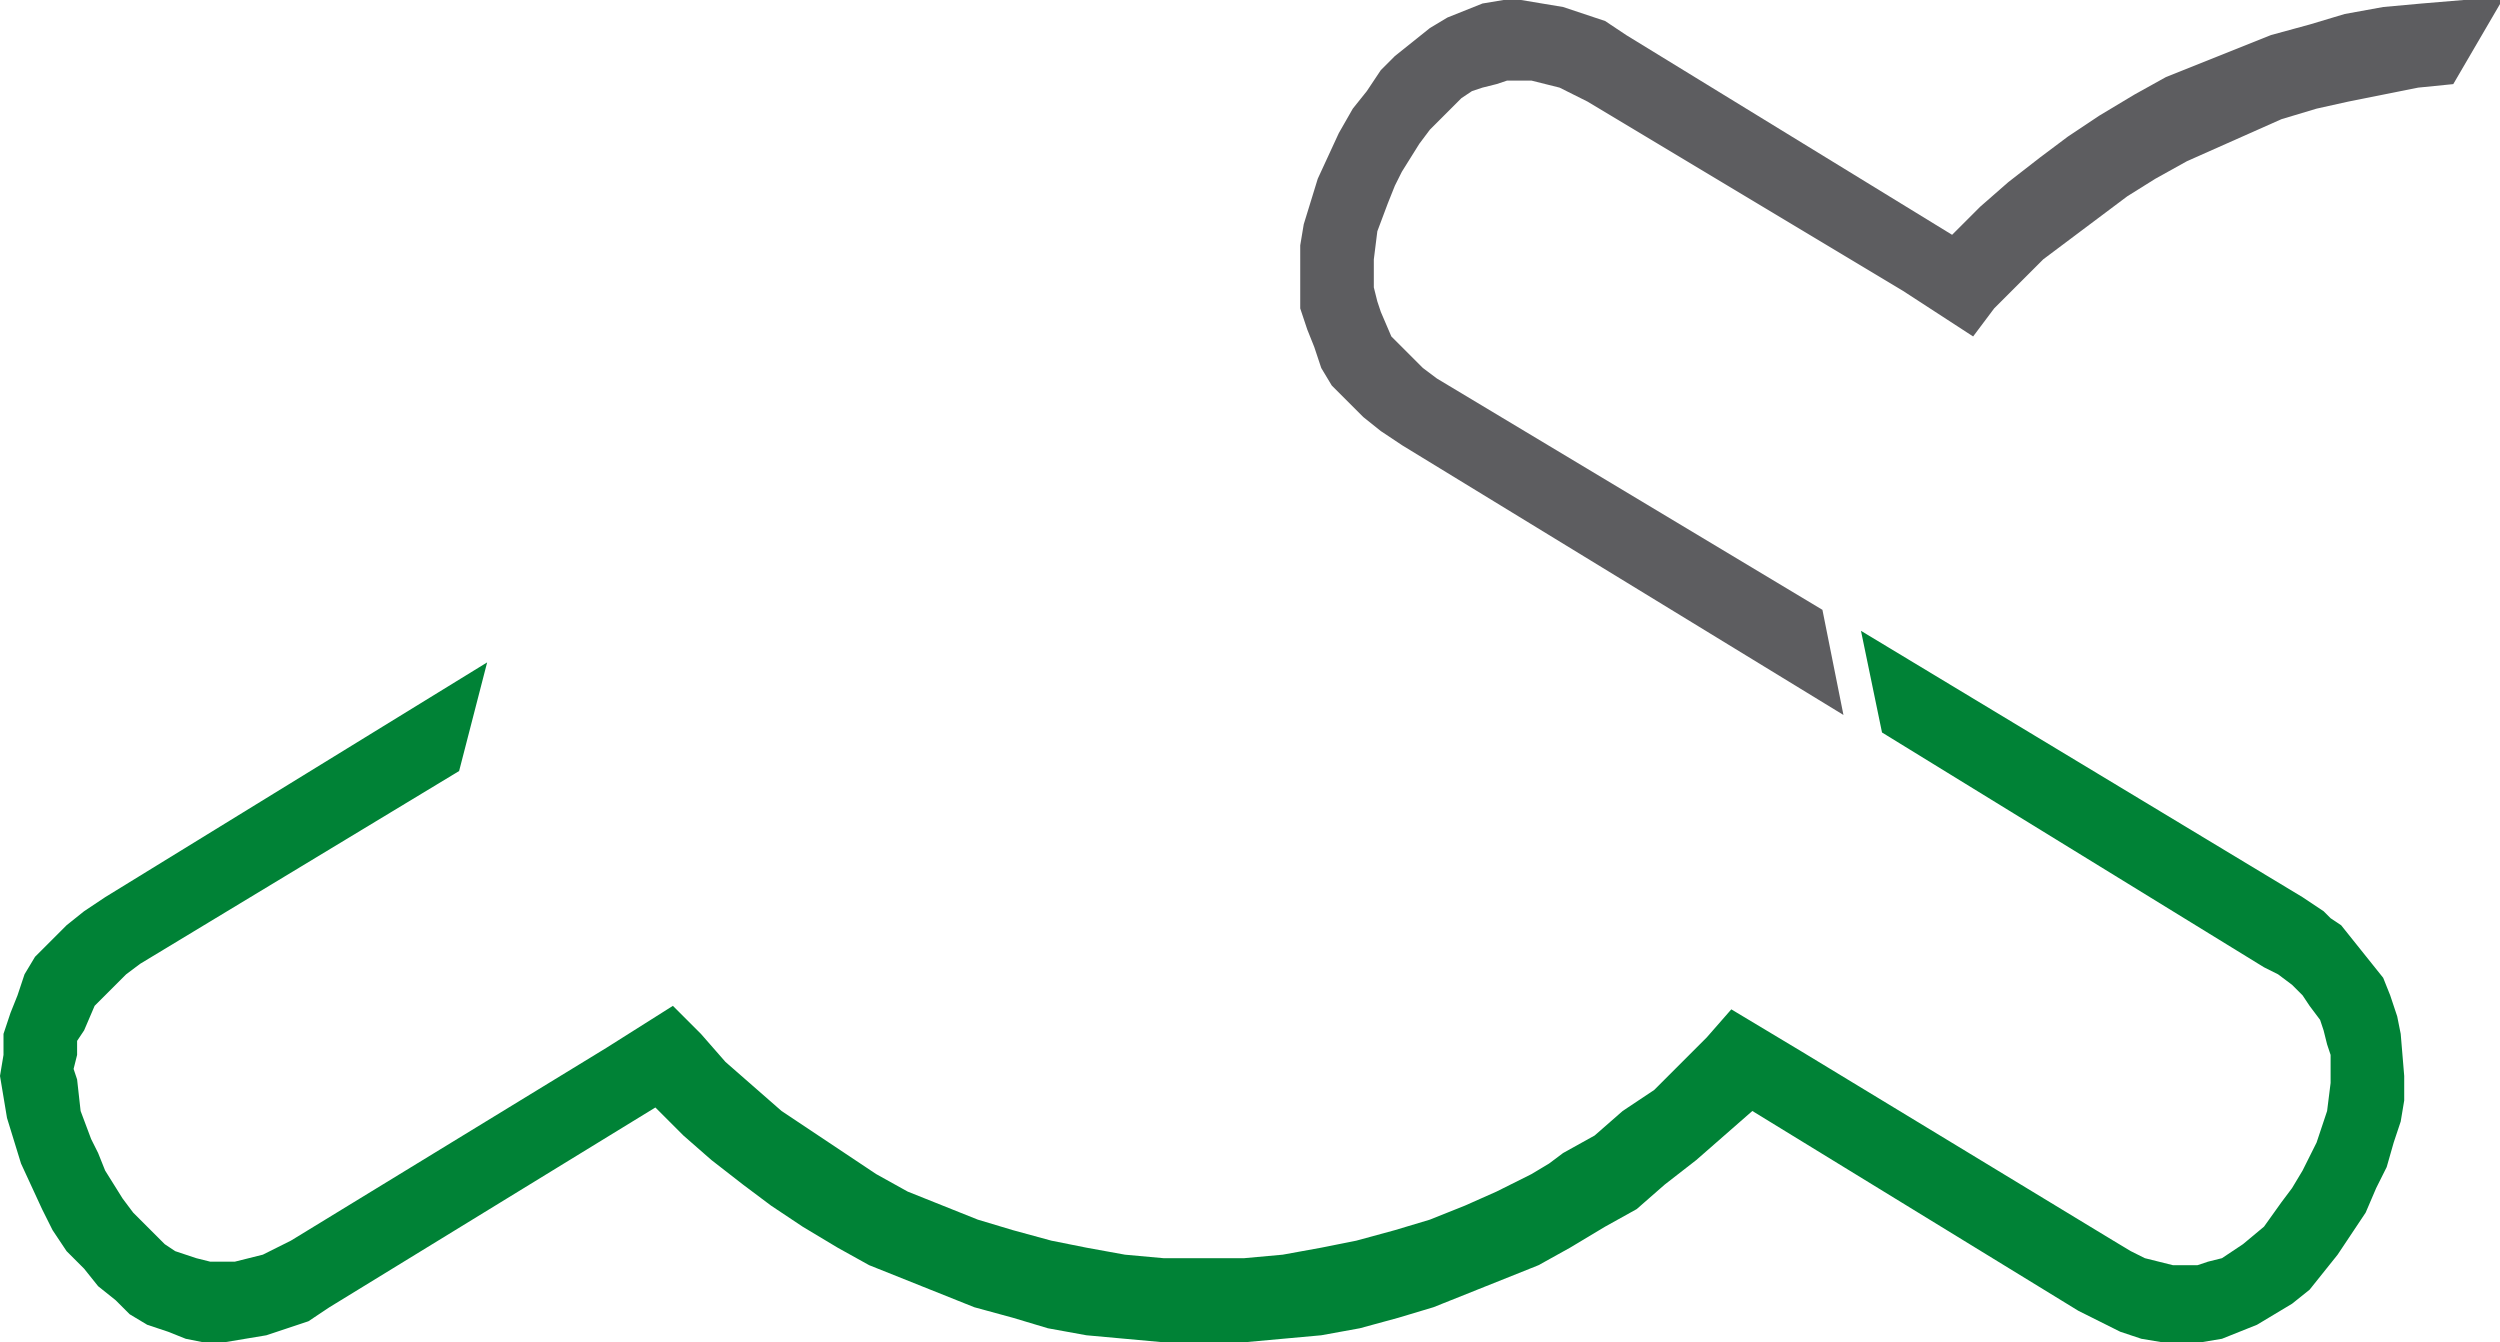 <?xml version="1.0" encoding="UTF-8" standalone="no"?>

<svg
   viewBox="0 0 214 114.9"
   xmlns="http://www.w3.org/2000/svg"
   xmlns:svg="http://www.w3.org/2000/svg"
   xmlns:rdf="http://www.w3.org/1999/02/22-rdf-syntax-ns#"
   xmlns:cc="http://creativecommons.org/ns#"
   xmlns:dc="http://purl.org/dc/elements/1.1/">
  <path
     d="m 159.3,54 1.8,8.7 32.7,20.1 1.2,0.6 1.2,0.9 0.9,0.9 0.6,0.9 0.9,1.2 0.3,0.9 0.3,1.2 0.3,0.9 v 2.4 l -0.3,2.4 -0.9,2.7 -1.2,2.4 -0.9,1.5 -0.9,1.2 -1.5,2.1 -1.8,1.5 -1.8,1.2 -1.2,0.3 -0.9,0.3 H 186 l -2.4,-0.6 -1.2,-0.6 -1.5,-0.9 -26.7,-16.2 -6,-3.6 -2.1,2.4 -4.5,4.5 -2.7,1.8 -2.4,2.1 -2.7,1.5 -1.2,0.9 -1.5,0.9 -3,1.5 -2.7,1.2 -3,1.2 -3,0.9 -3.3,0.9 -3,0.6 -3.3,0.6 -3.3,0.3 h -6.9 l -3.3,-0.3 -3.3,-0.6 -3,-0.6 -3.3,-0.9 -3,-0.9 -6,-2.4 -2.7,-1.5 -8.1,-5.4 -4.8,-4.2 -2.1,-2.4 -2.4,-2.4 -5.7,3.6 -27,16.5 -2.4,1.2 -2.4,0.6 H 18 l -1.2,-0.3 -1.8,-0.6 -0.9,-0.6 -2.7,-2.7 -0.9,-1.2 L 9,100.2 8.4,98.7 7.8,97.5 6.9,95.1 6.6,92.4 6.3,91.5 6.6,90.3 V 89.1 L 7.2,88.2 8.1,86.1 10.8,83.4 12,82.5 39.3,66 41.7,56.7 9,76.8 7.2,78 5.7,79.2 3,81.9 2.1,83.4 1.5,85.2 0.9,86.7 0.3,88.5 v 1.8 l -0.3,1.8 0.6,3.6 1.2,3.9 1.8,3.9 0.9,1.8 1.2,1.8 1.5,1.5 1.2,1.5 1.5,1.2 1.2,1.2 1.5,0.9 1.8,0.6 1.5,0.6 1.5,0.3 h 1.8 l 3.6,-0.6 3.6,-1.2 1.8,-1.2 27.9,-17.1 2.4,2.4 2.4,2.1 2.7,2.1 2.4,1.8 2.7,1.8 3,1.8 2.7,1.5 9,3.6 3.3,0.9 3,0.9 3.3,0.6 6.6,0.6 h 6.9 l 6.6,-0.6 3.3,-0.6 3.3,-0.9 3,-0.9 9,-3.6 2.7,-1.5 3,-1.8 2.7,-1.5 2.4,-2.1 2.7,-2.1 4.8,-4.2 27.9,17.1 3.6,1.8 1.8,0.6 1.8,0.3 h 3.3 l 1.8,-0.3 3,-1.2 3,-1.8 1.5,-1.2 2.4,-3 2.4,-3.6 0.9,-2.1 0.9,-1.8 0.6,-2.1 0.6,-1.8 0.3,-1.8 v -2.1 l -0.3,-3.6 -0.3,-1.5 -0.6,-1.8 -0.6,-1.5 -3.6,-4.5 -0.9,-0.6 -0.6,-0.6 -1.8,-1.2 z"
     id="green" class="mara-green"/>
  <path
     d="m 210,7.2 -3,0.3 -6,1.2 -2.7,0.6 -3,0.9 -8.1,3.6 -2.7,1.5 -2.4,1.5 -7.2,5.4 -4.2,4.2 -1.8,2.4 -6,-3.9 -27,-16.2 -2.4,-1.2 -2.4,-0.6 H 129 l -0.9,0.3 -1.2,0.3 -0.9,0.3 -0.9,0.6 -1.8,1.8 -0.9,0.9 -0.9,1.2 -1.5,2.4 -0.6,1.2 -0.6,1.5 -0.9,2.4 -0.3,2.4 v 2.4 l 0.3,1.2 0.3,0.9 0.9,2.1 2.7,2.7 1.2,0.9 33,19.8 1.8,9 -37.8,-23.1 -1.8,-1.2 -1.5,-1.2 -2.7,-2.7 -0.9,-1.5 -0.6,-1.8 -0.6,-1.5 -0.6,-1.8 V 21 l 0.3,-1.8 1.2,-3.9 1.8,-3.9 1.2,-2.1 1.2,-1.5 1.2,-1.8 1.2,-1.2 3,-2.4 1.5,-0.9 3,-1.2 1.8,-0.3 h 1.5 l 3.6,0.6 3.6,1.2 1.8,1.2 27.9,17.1 2.4,-2.4 2.4,-2.1 2.7,-2.1 2.4,-1.8 2.7,-1.8 3,-1.8 2.7,-1.5 9,-3.6 3.3,-0.9 3,-0.9 3.3,-0.6 3.3,-0.3 3.6,-0.3 h 3.3 z"
     id="gray" class="mara-grey"/>
       <style>
    .mara-grey { fill: #5d5d60; }
    .mara-green { fill: #008236; }
    
    @media (prefers-color-scheme: dark) {
      .mara-grey { fill: #bfbfc3; }  
      .mara-green { fill: #33a65c; } 
    }
  </style>
</svg>
